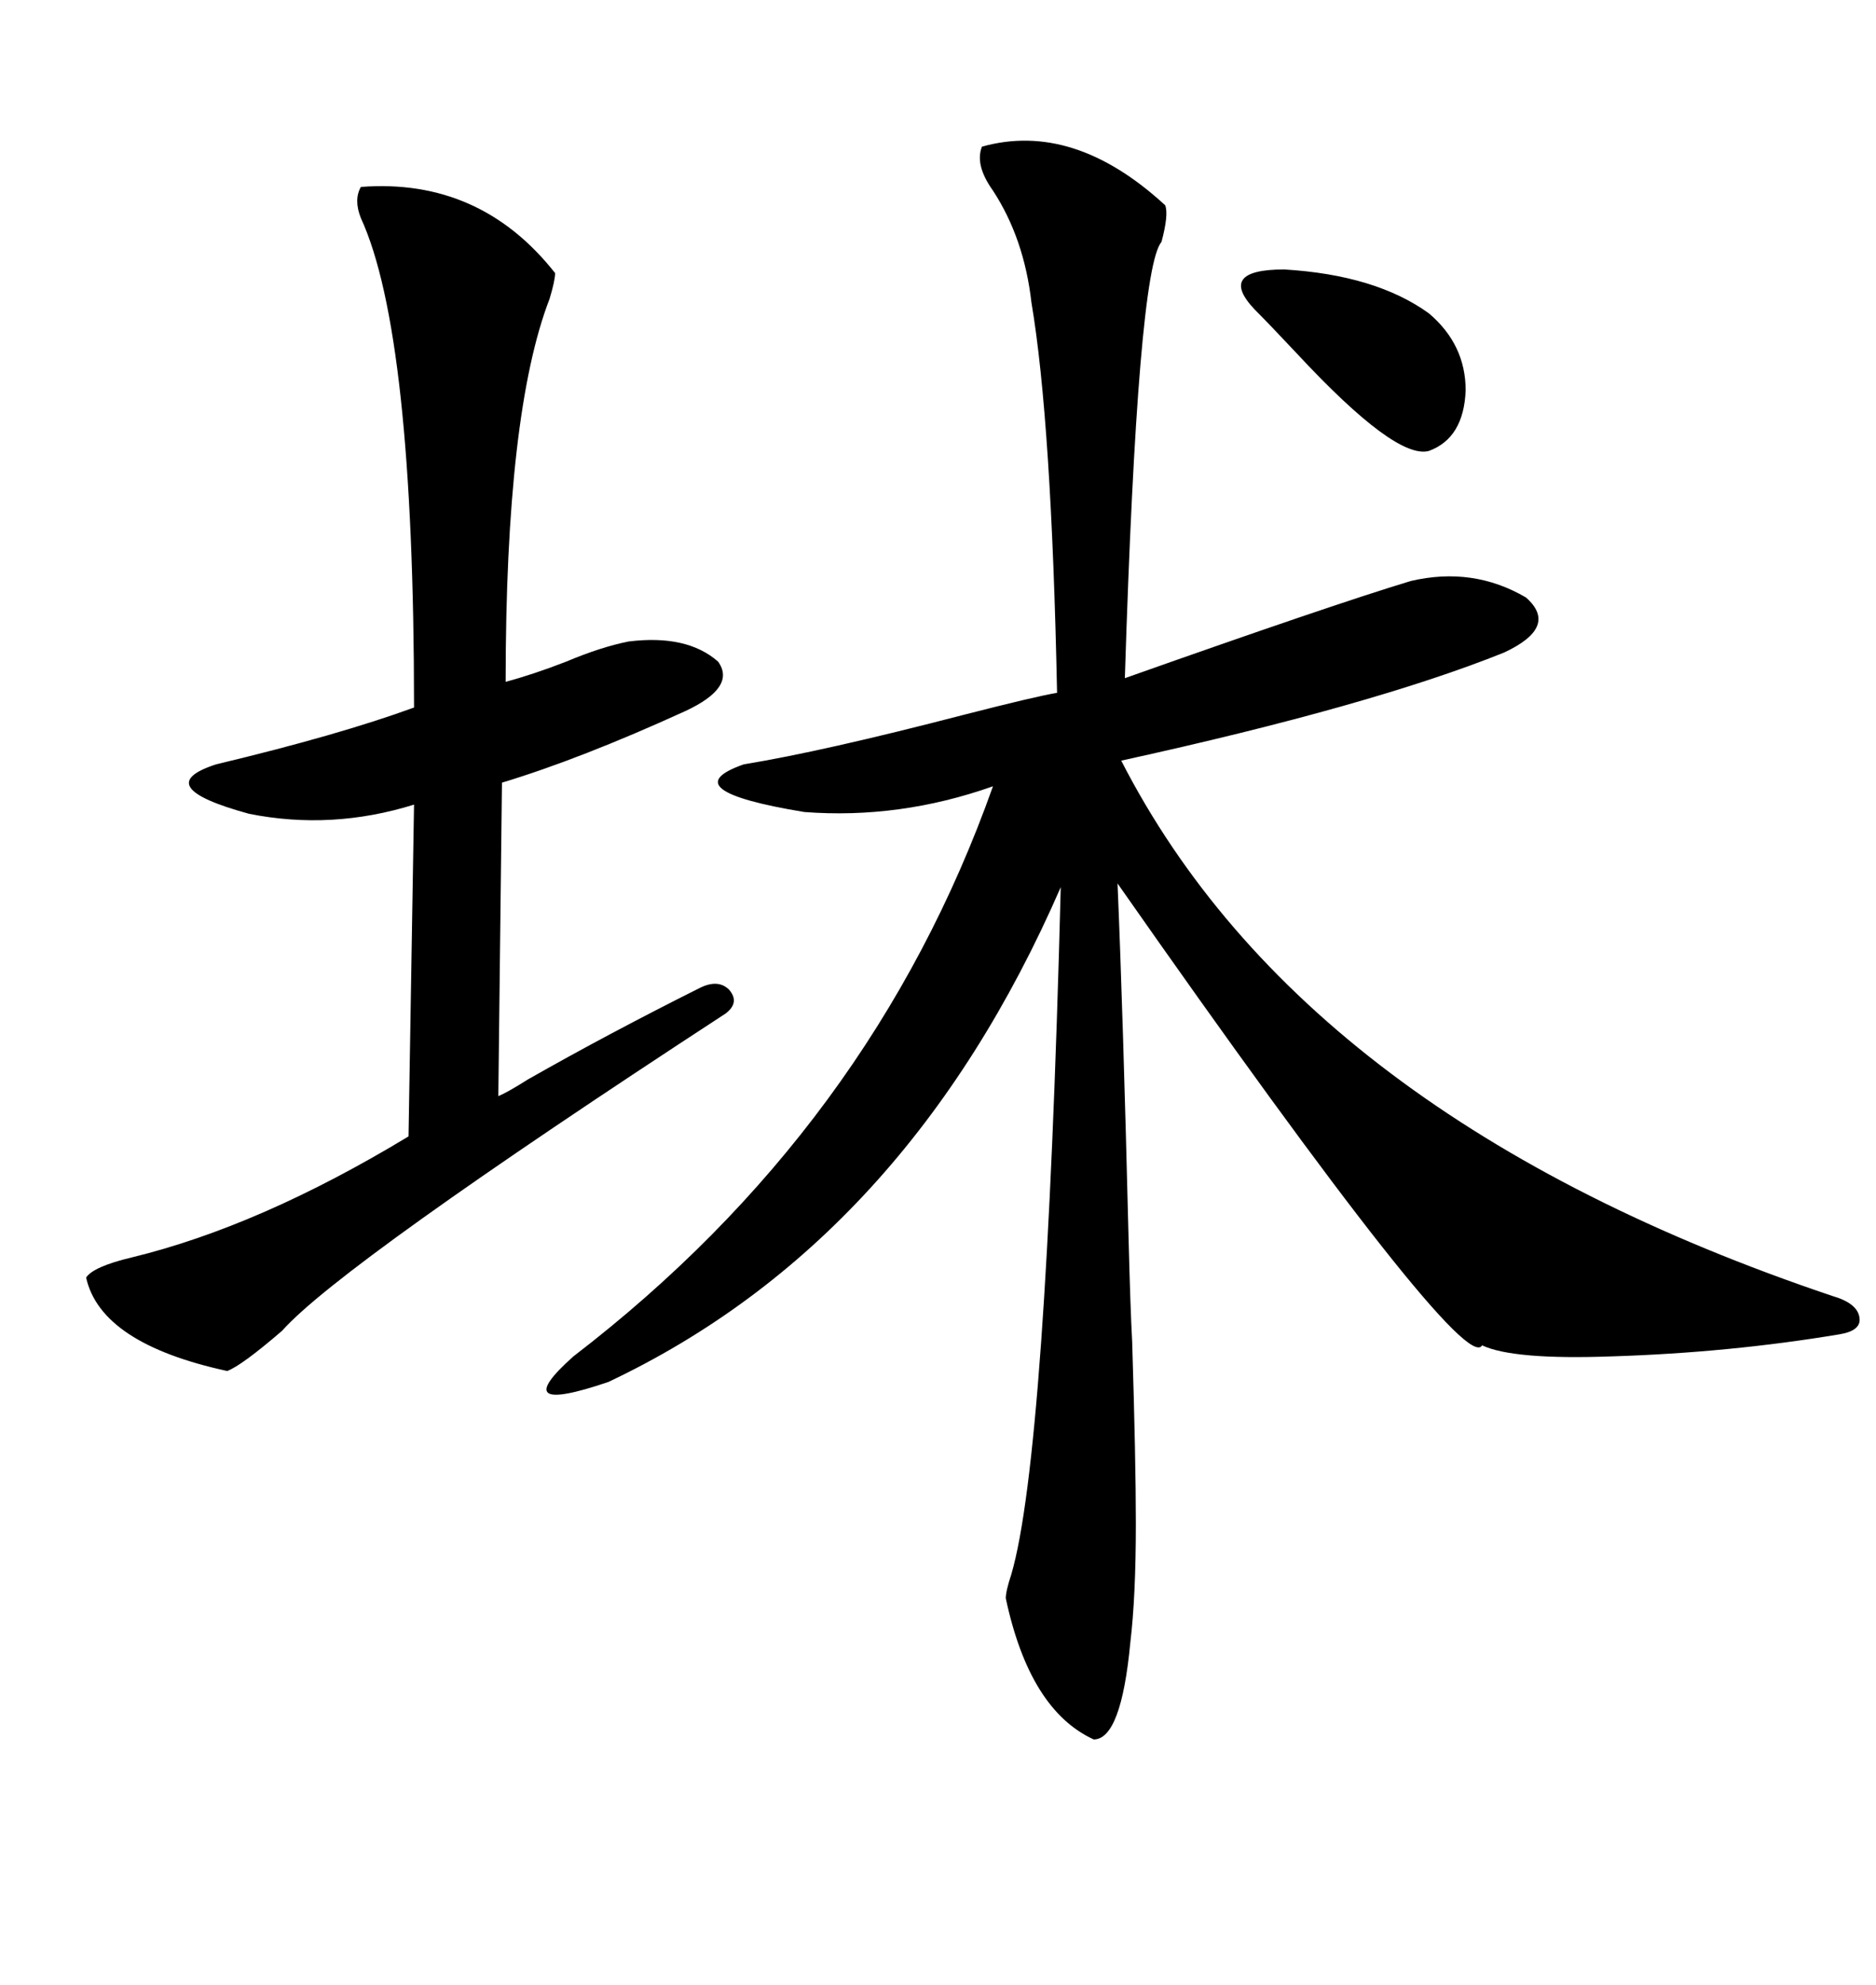 <svg xmlns="http://www.w3.org/2000/svg" xmlns:xlink="http://www.w3.org/1999/xlink" width="300" height="317.285"><path d="M157.03 23.44L157.03 23.44Q171.68 19.34 186.33 32.81L186.33 32.81Q186.91 34.28 185.74 38.67L185.74 38.67Q181.93 43.07 179.88 108.40L179.88 108.40Q212.99 96.68 225.59 92.87L225.59 92.87Q235.55 90.53 244.04 95.51L244.04 95.51Q249.32 100.20 240.53 104.30L240.53 104.30Q219.43 112.79 179.30 121.58L179.30 121.58Q208.59 178.71 292.97 207.13L292.97 207.13Q297.07 208.30 297.36 210.64L297.36 210.64Q297.66 212.70 294.14 213.28L294.14 213.28Q276.56 216.21 257.81 216.80L257.81 216.80Q241.99 217.38 237.01 215.04L237.01 215.04Q234.08 220.31 178.71 141.21L178.71 141.21Q179.59 162.01 180.47 197.75L180.47 197.75Q180.76 209.18 181.05 214.45L181.05 214.45Q181.64 233.50 181.64 243.46L181.64 243.46Q181.64 255.18 180.76 262.50L180.76 262.50Q179.30 278.03 174.90 278.03L174.90 278.03Q164.65 273.34 160.84 255.47L160.84 255.47Q160.84 254.30 161.72 251.66L161.72 251.66Q167.29 232.62 169.63 141.80L169.63 141.80Q145.02 198.34 97.27 220.90L97.27 220.90Q80.86 226.46 91.70 216.80L91.70 216.80Q139.45 180.18 158.79 125.68L158.79 125.68Q143.85 130.96 128.61 129.79L128.61 129.79Q107.23 126.27 118.95 122.17L118.95 122.17Q131.54 120.12 154.10 114.26L154.10 114.26Q165.53 111.33 169.04 110.74L169.04 110.74Q168.16 67.38 164.94 48.34L164.94 48.34Q163.77 38.09 158.79 30.47L158.79 30.47Q155.86 26.37 157.03 23.44ZM57.71 29.88L57.71 29.88Q76.76 28.42 88.77 43.65L88.77 43.65Q88.77 44.82 87.89 47.75L87.89 47.75Q80.86 65.92 80.86 108.98L80.86 108.98Q85.25 107.81 90.53 105.76L90.53 105.76Q96.09 103.42 100.49 102.54L100.49 102.54Q109.86 101.37 114.84 105.76L114.84 105.76Q117.77 109.86 109.57 113.67L109.57 113.67Q92.87 121.29 80.27 125.10L80.27 125.10L79.69 175.20Q81.15 174.61 84.38 172.56L84.38 172.56Q97.27 165.23 111.91 157.91L111.91 157.91Q114.84 156.45 116.60 158.20L116.60 158.20Q118.36 160.25 116.02 162.01L116.02 162.01Q54.49 202.15 45.12 212.70L45.12 212.70Q38.67 218.26 36.33 219.14L36.33 219.14Q16.11 214.75 13.77 204.20L13.77 204.20Q14.94 202.44 21.09 200.98L21.09 200.98Q41.60 196.00 65.33 181.64L65.33 181.64L66.21 128.61Q53.03 132.71 39.84 130.08L39.84 130.08Q23.73 125.68 34.57 122.17L34.57 122.17Q54.20 117.48 66.21 113.09L66.21 113.09Q66.21 53.32 57.71 34.86L57.71 34.86Q56.54 31.93 57.71 29.88ZM228.52 50.10L228.52 50.10Q234.38 55.08 234.38 62.40L234.38 62.40Q234.08 70.02 228.52 72.07L228.52 72.07Q223.24 73.54 207.42 56.54L207.42 56.54Q203.03 51.86 200.68 49.51L200.68 49.51Q194.53 43.07 205.37 43.07L205.37 43.07Q220.02 43.95 228.52 50.10Z"/></svg>
